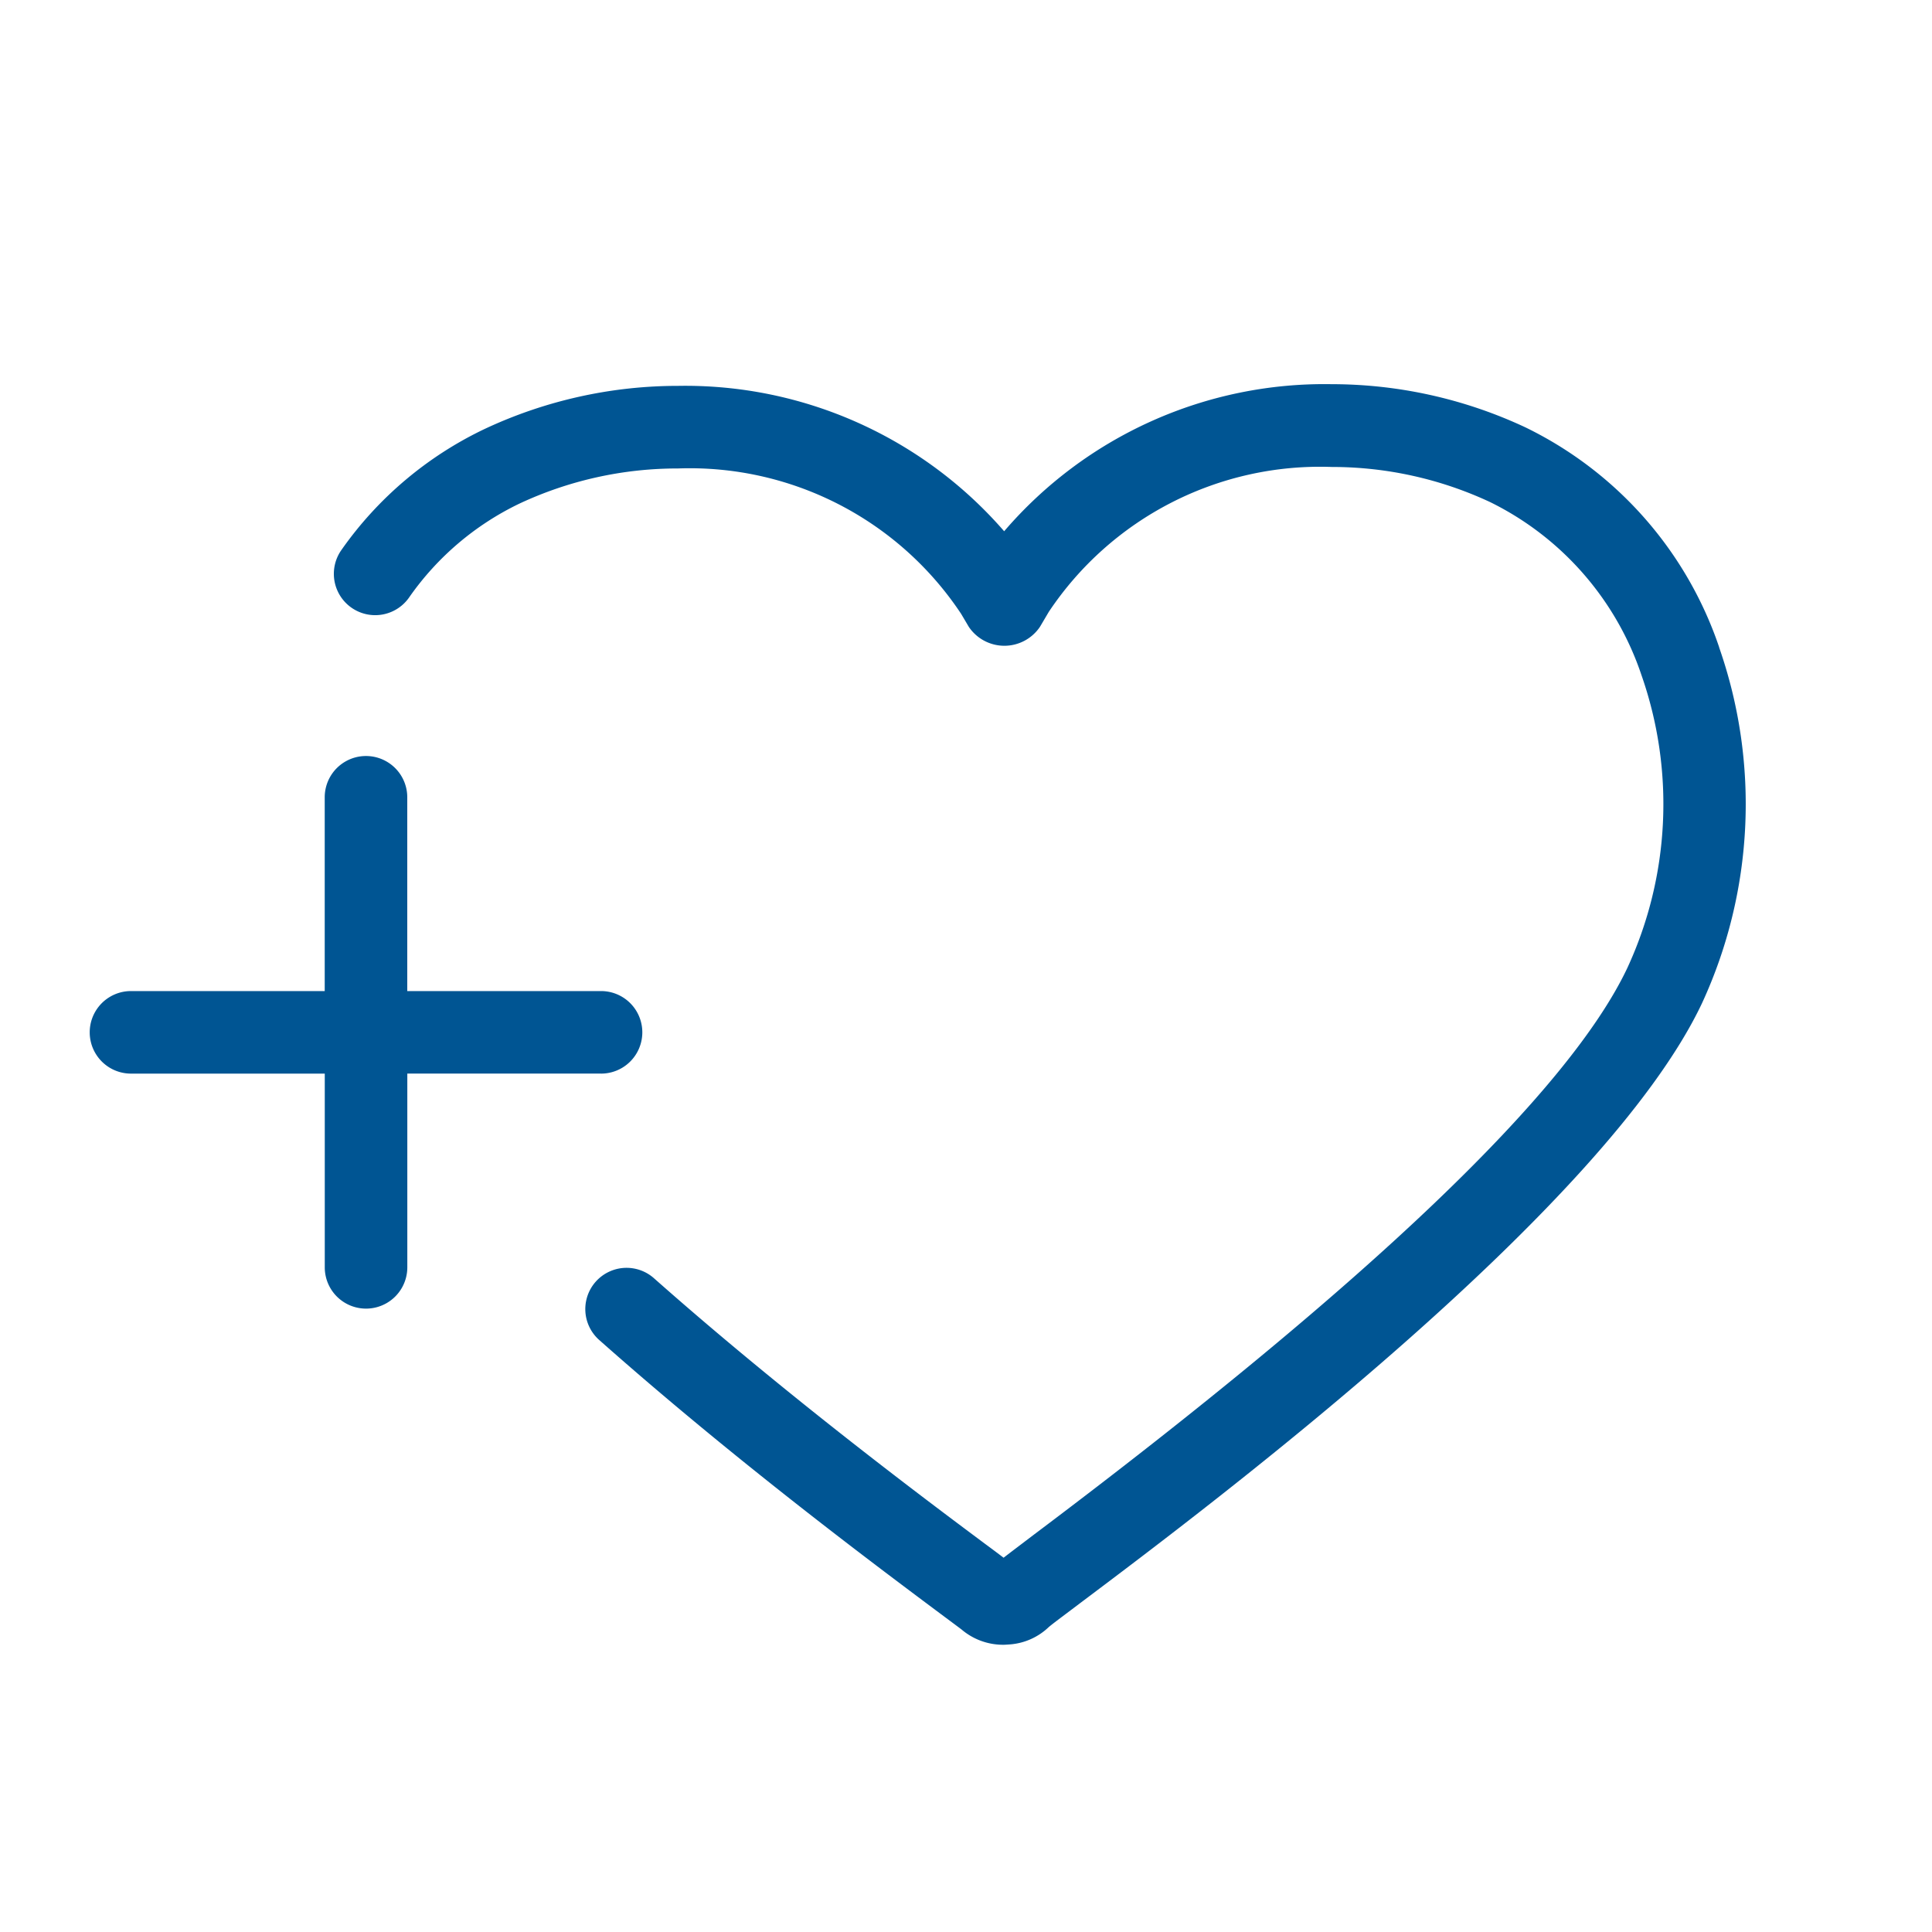 <svg xmlns="http://www.w3.org/2000/svg" xmlns:xlink="http://www.w3.org/1999/xlink" width="40" height="40" viewBox="0 0 40 40">
  <defs>
    <clipPath id="clip-path">
      <rect id="Rectangle_5038" data-name="Rectangle 5038" width="40" height="40" transform="translate(-9740 -18663)" fill="none" stroke="#707070" stroke-width="1"/>
    </clipPath>
  </defs>
  <g id="Club_BCF_Perk-Account-Blue" transform="translate(9740 18663)" clip-path="url(#clip-path)">
    <path id="Wishlist" d="M34.825,10.1a7.864,7.864,0,0,0-4.013-4.552A9.466,9.466,0,0,0,26.8,4.655,8.737,8.737,0,0,0,20.022,7.7a8.743,8.743,0,0,0-6.751-3.01,9.419,9.419,0,0,0-4,.89A7.62,7.62,0,0,0,6.3,8.089a.854.854,0,0,0,1.4.985,5.893,5.893,0,0,1,2.294-1.95A7.719,7.719,0,0,1,13.271,6.4a6.742,6.742,0,0,1,5.86,3.01l.159.269a.888.888,0,0,0,1.473,0l.183-.31a6.751,6.751,0,0,1,5.858-3,7.735,7.735,0,0,1,3.281.728,6.182,6.182,0,0,1,3.133,3.585,8.086,8.086,0,0,1-.293,6.058c-1.215,2.569-5.35,6.518-12.291,11.737-.263.2-.47.356-.624.475-.1-.077-.23-.174-.383-.287-1.231-.918-4.11-3.069-6.856-5.5a.854.854,0,1,0-1.133,1.279c2.8,2.484,5.72,4.662,6.966,5.594.287.214.477.355.536.4a1.326,1.326,0,0,0,.877.316c.026,0,.121-.007.146-.009a1.305,1.305,0,0,0,.781-.356c.083-.072.337-.259.715-.545,2.67-2.007,10.8-8.12,12.81-12.37a9.836,9.836,0,0,0,.356-7.369ZM11.676,18.929a.854.854,0,0,0,0-1.709H7.664V13.208a.854.854,0,1,0-1.709,0V17.22H1.944a.854.854,0,0,0,0,1.709H5.956V22.94a.854.854,0,1,0,1.709,0V18.928h4.012Z" transform="translate(-9739.232 -18659.701)" fill="#005593"/>
  </g>
</svg>

